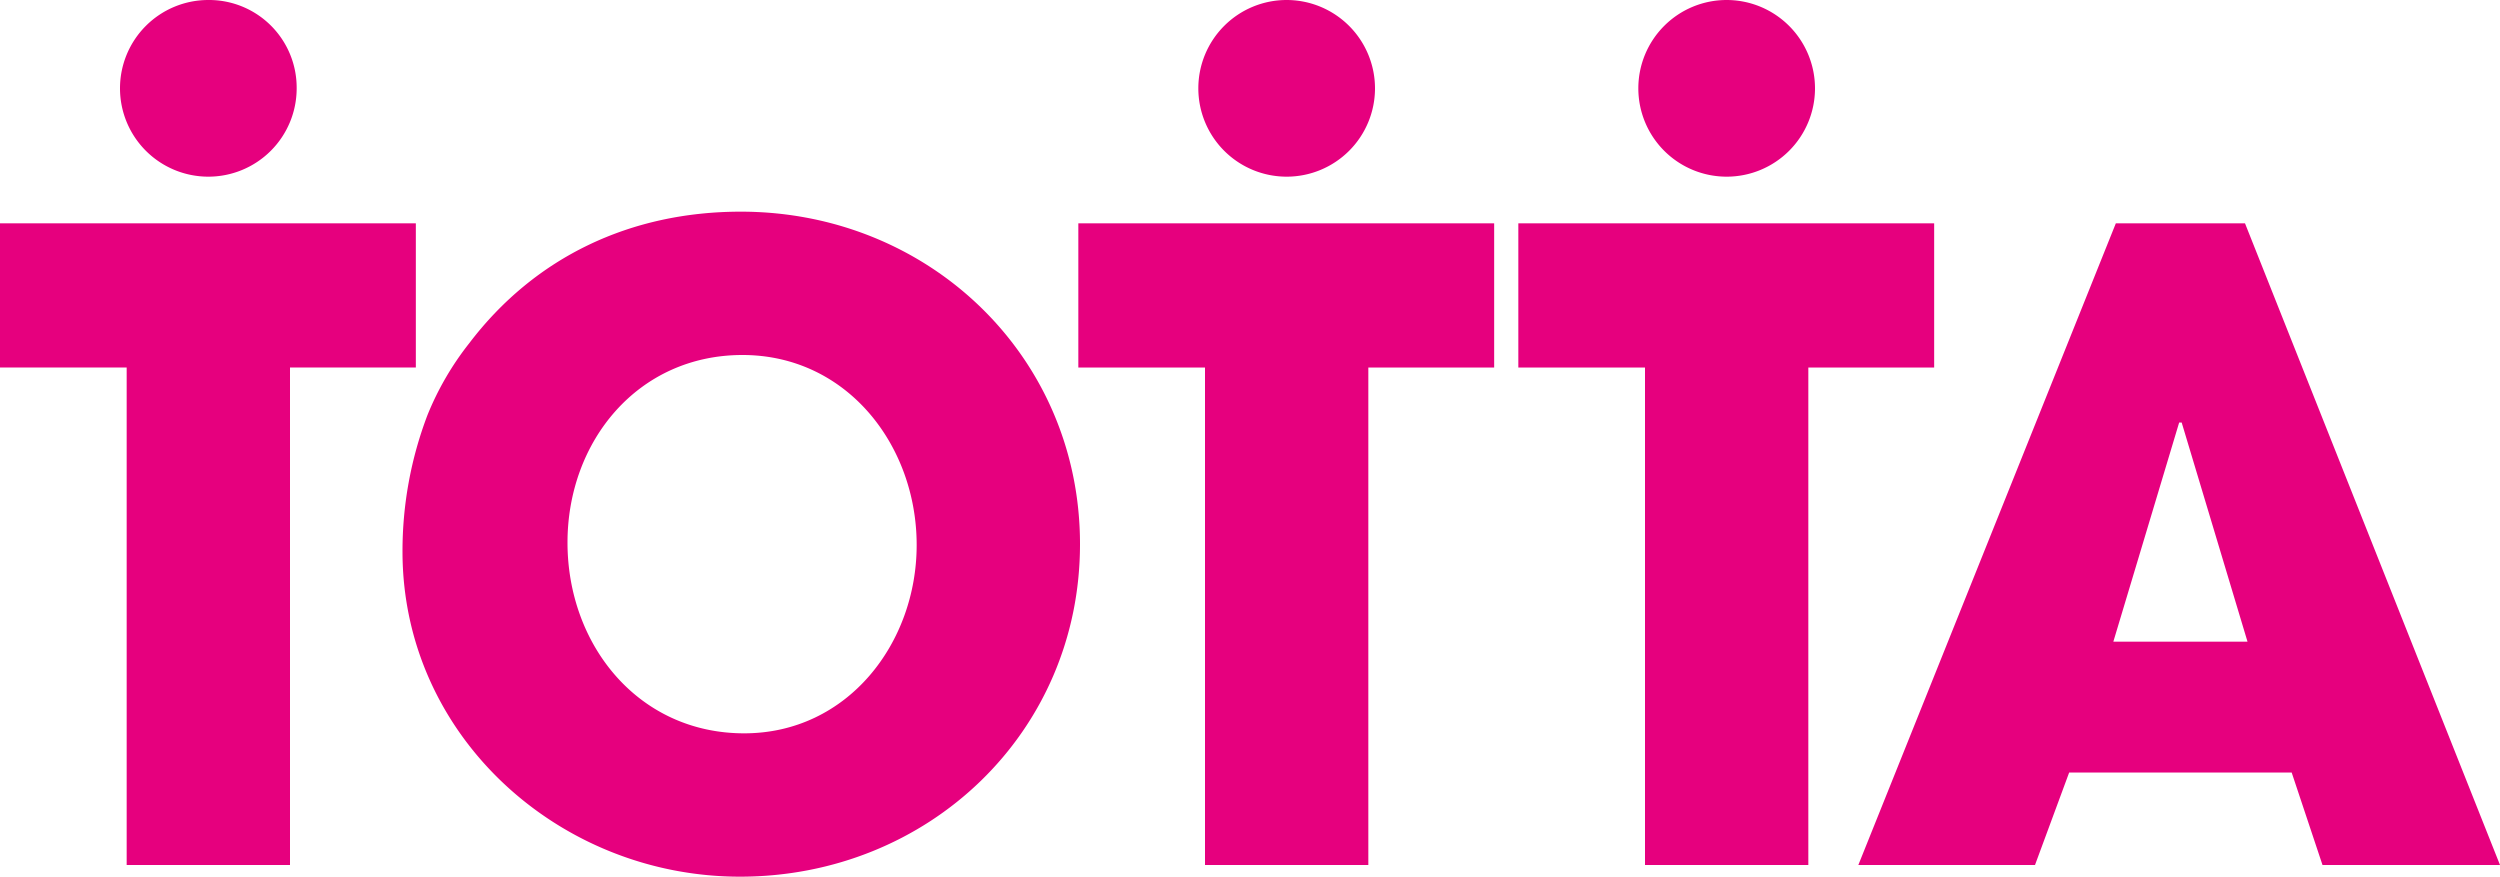 <svg id="Layer_1" data-name="Layer 1" xmlns="http://www.w3.org/2000/svg" viewBox="0 0 300 105.2"><defs><style>.cls-1{fill:#e6007e;}</style></defs><title>logo-totta</title><path class="cls-1" d="M88.8,137.1c-21.7,0-40.5-16.9-40.5-39a45.82,45.82,0,0,1,3-16.4,35.16,35.16,0,0,1,5-8.6c7.9-10.4,19.4-15.8,32.6-15.8,22.5,0,40.7,17.3,40.7,39.9S111.4,137.1,88.8,137.1Zm.3-62.6c-12.6,0-21,10.4-21,22.5,0,12.3,8.5,22.9,21.2,22.9,12.4,0,20.7-10.8,20.7-22.6,0-12-8.4-22.8-20.9-22.8Z" transform="translate(0 -31.9)"/><path class="cls-1" d="M278.7,135.7,275,124.6H248.3l-4.1,11.1H223l30.9-77h15.5l30.6,77ZM261.8,82.6h-.3l-7.9,26.3h16.1Z" transform="translate(0 -31.9)"/><path class="cls-1" d="M34.8,76v59.7H15.2V76H0V58.7H49.9V76Z" transform="translate(0 -31.9)"/><path class="cls-1" d="M35.6,42.5A10.6,10.6,0,1,1,25,31.9,10.52,10.52,0,0,1,35.6,42.5Z" transform="translate(0 -31.9)"/><path class="cls-1" d="M164.2,76v59.7H144.6V76H129.4V58.7h49.9V76Z" transform="translate(0 -31.9)"/><path class="cls-1" d="M165,42.5a10.6,10.6,0,1,1-10.6-10.6A10.61,10.61,0,0,1,165,42.5Z" transform="translate(0 -31.9)"/><path class="cls-1" d="M217,76v59.7H197.4V76H182.2V58.7h49.9V76Z" transform="translate(0 -31.9)"/><path class="cls-1" d="M217.8,42.5a10.6,10.6,0,1,1-10.6-10.6A10.61,10.61,0,0,1,217.8,42.5Z" transform="translate(0 -31.9)"/></svg>